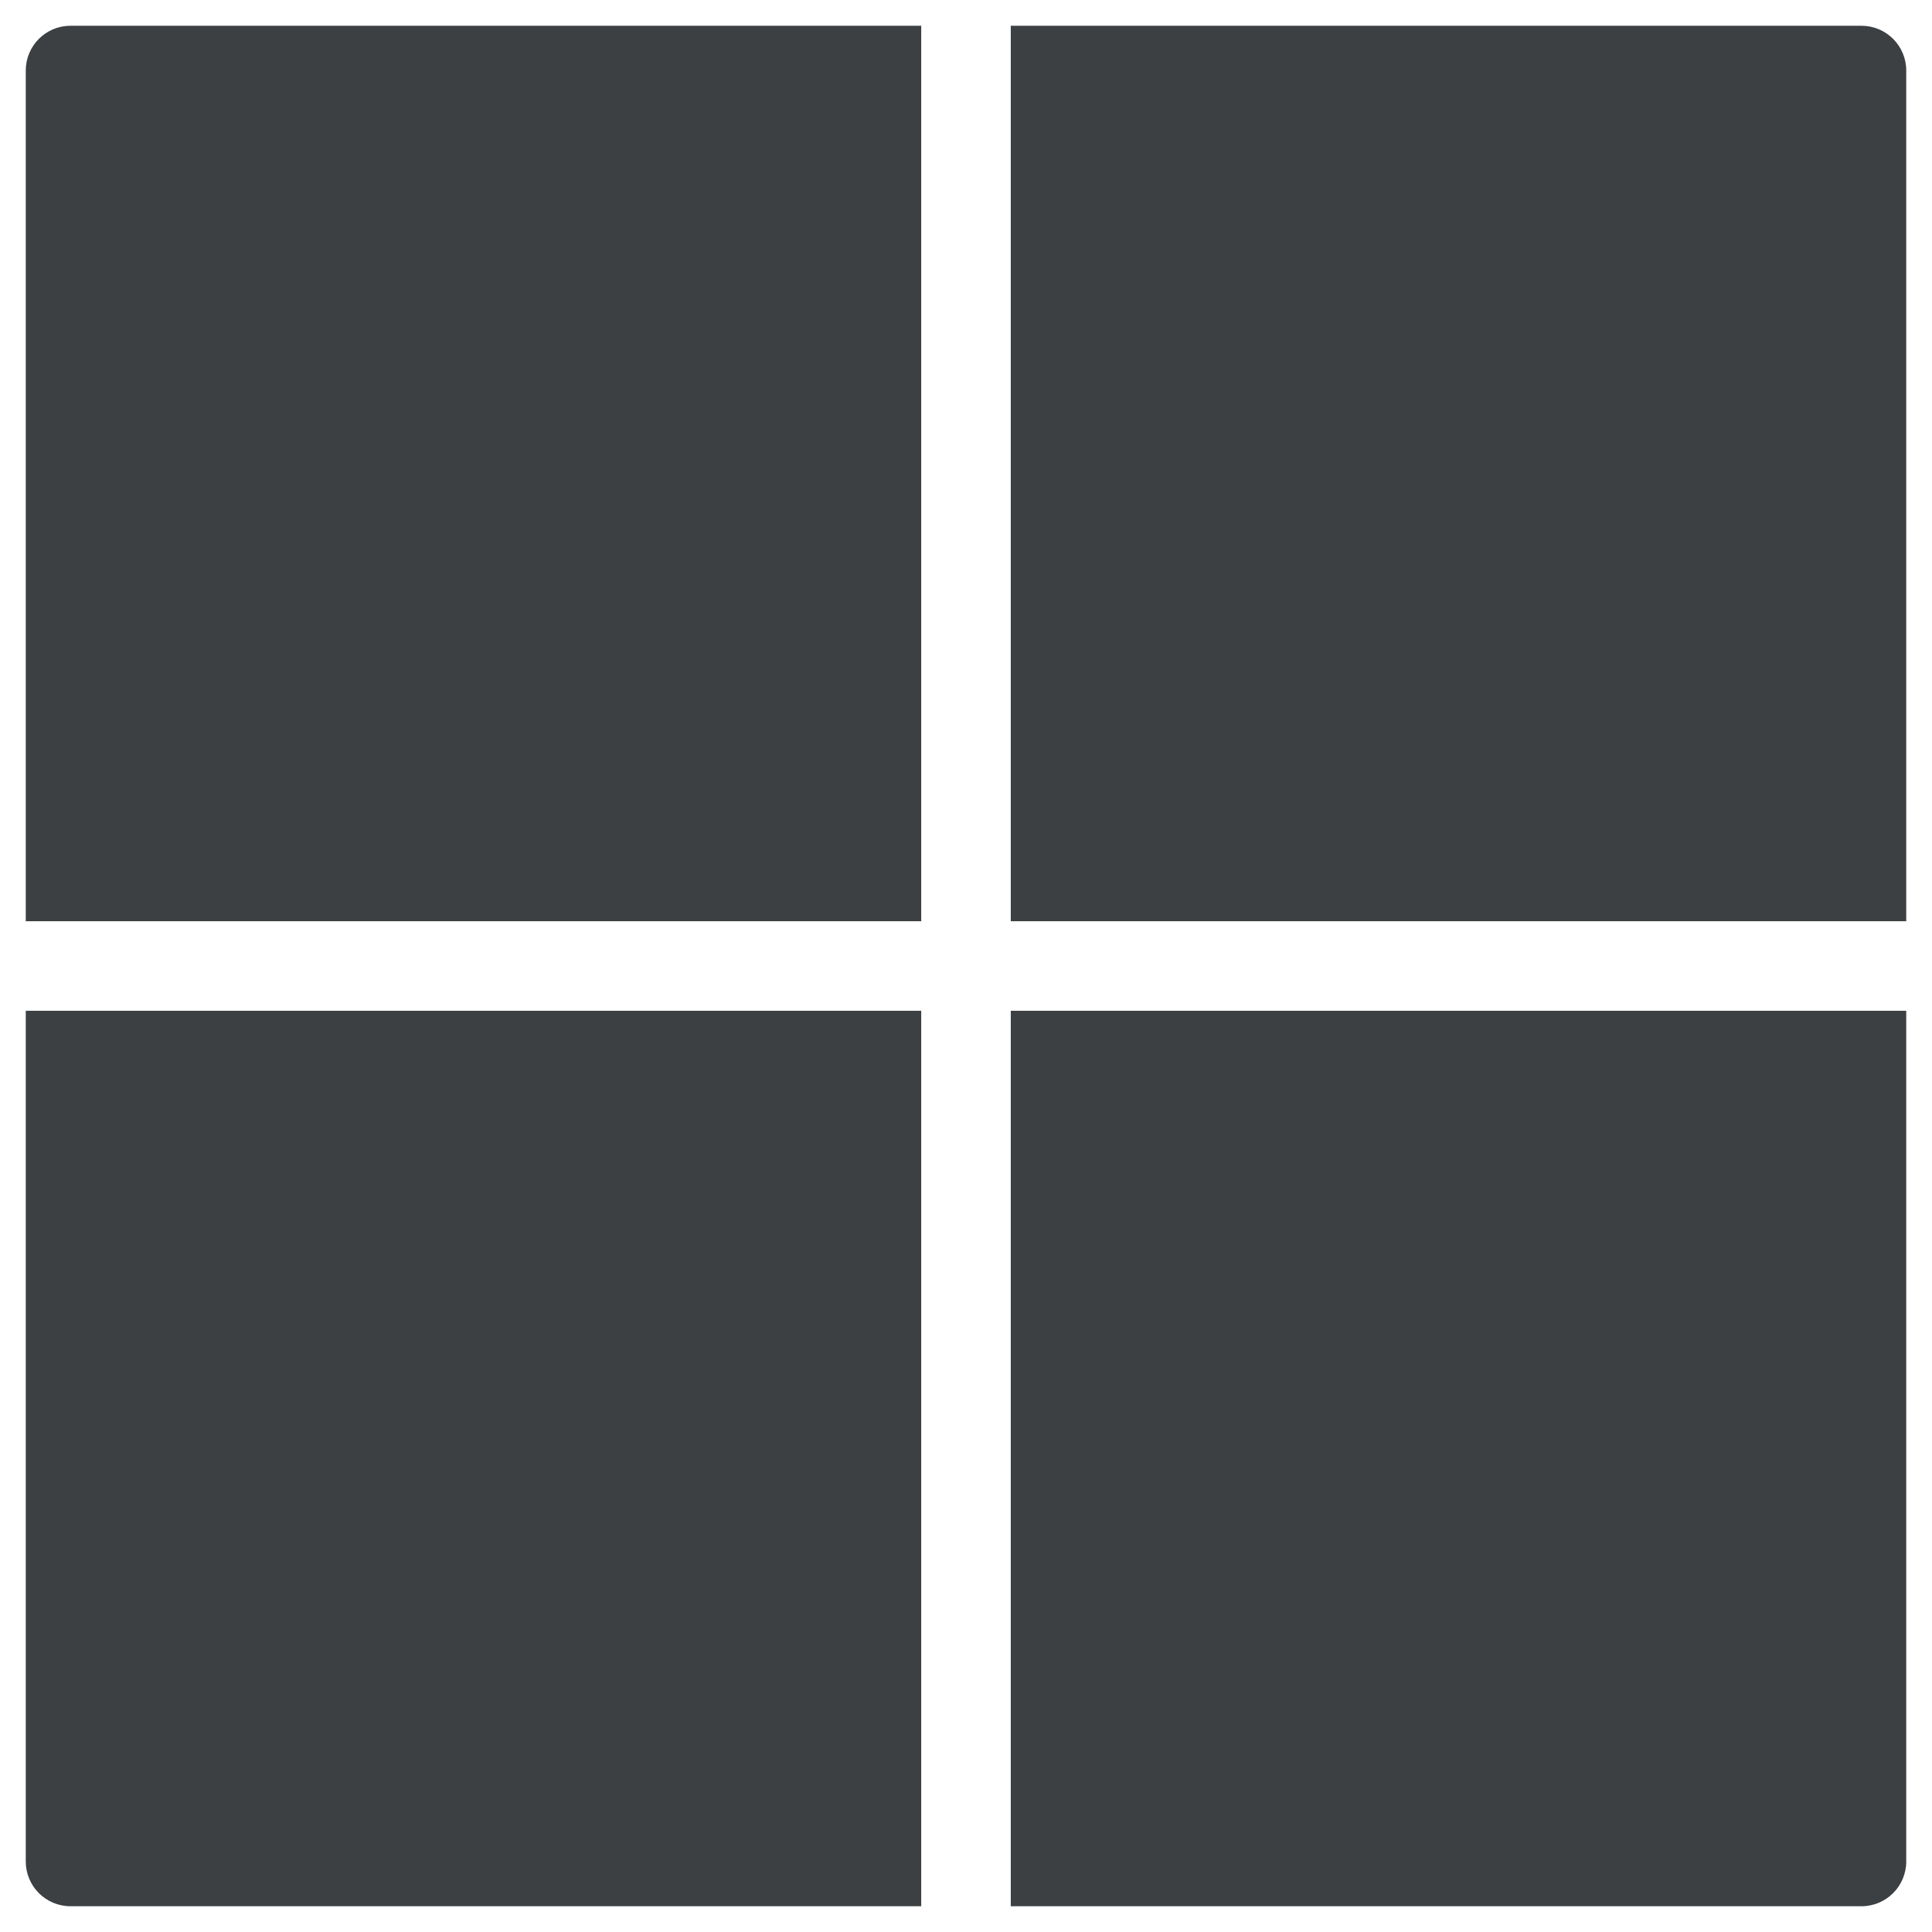 <svg width="63" height="63" viewBox="0 0 63 63" fill="none" xmlns="http://www.w3.org/2000/svg">
<path d="M2.3 0.84C1.494 0.84 0.84 1.493 0.84 2.3V30.04H30.04V0.84H2.3ZM32.96 0.84V30.04H62.16V2.3C62.16 1.493 61.506 0.84 60.7 0.84H32.96ZM0.84 32.96V60.7C0.84 61.507 1.494 62.16 2.3 62.16H30.04V32.96H0.84ZM32.96 32.96V62.16H60.7C61.506 62.16 62.16 61.507 62.16 60.7V32.96H32.96Z" fill="#3C4043"/>
</svg>
